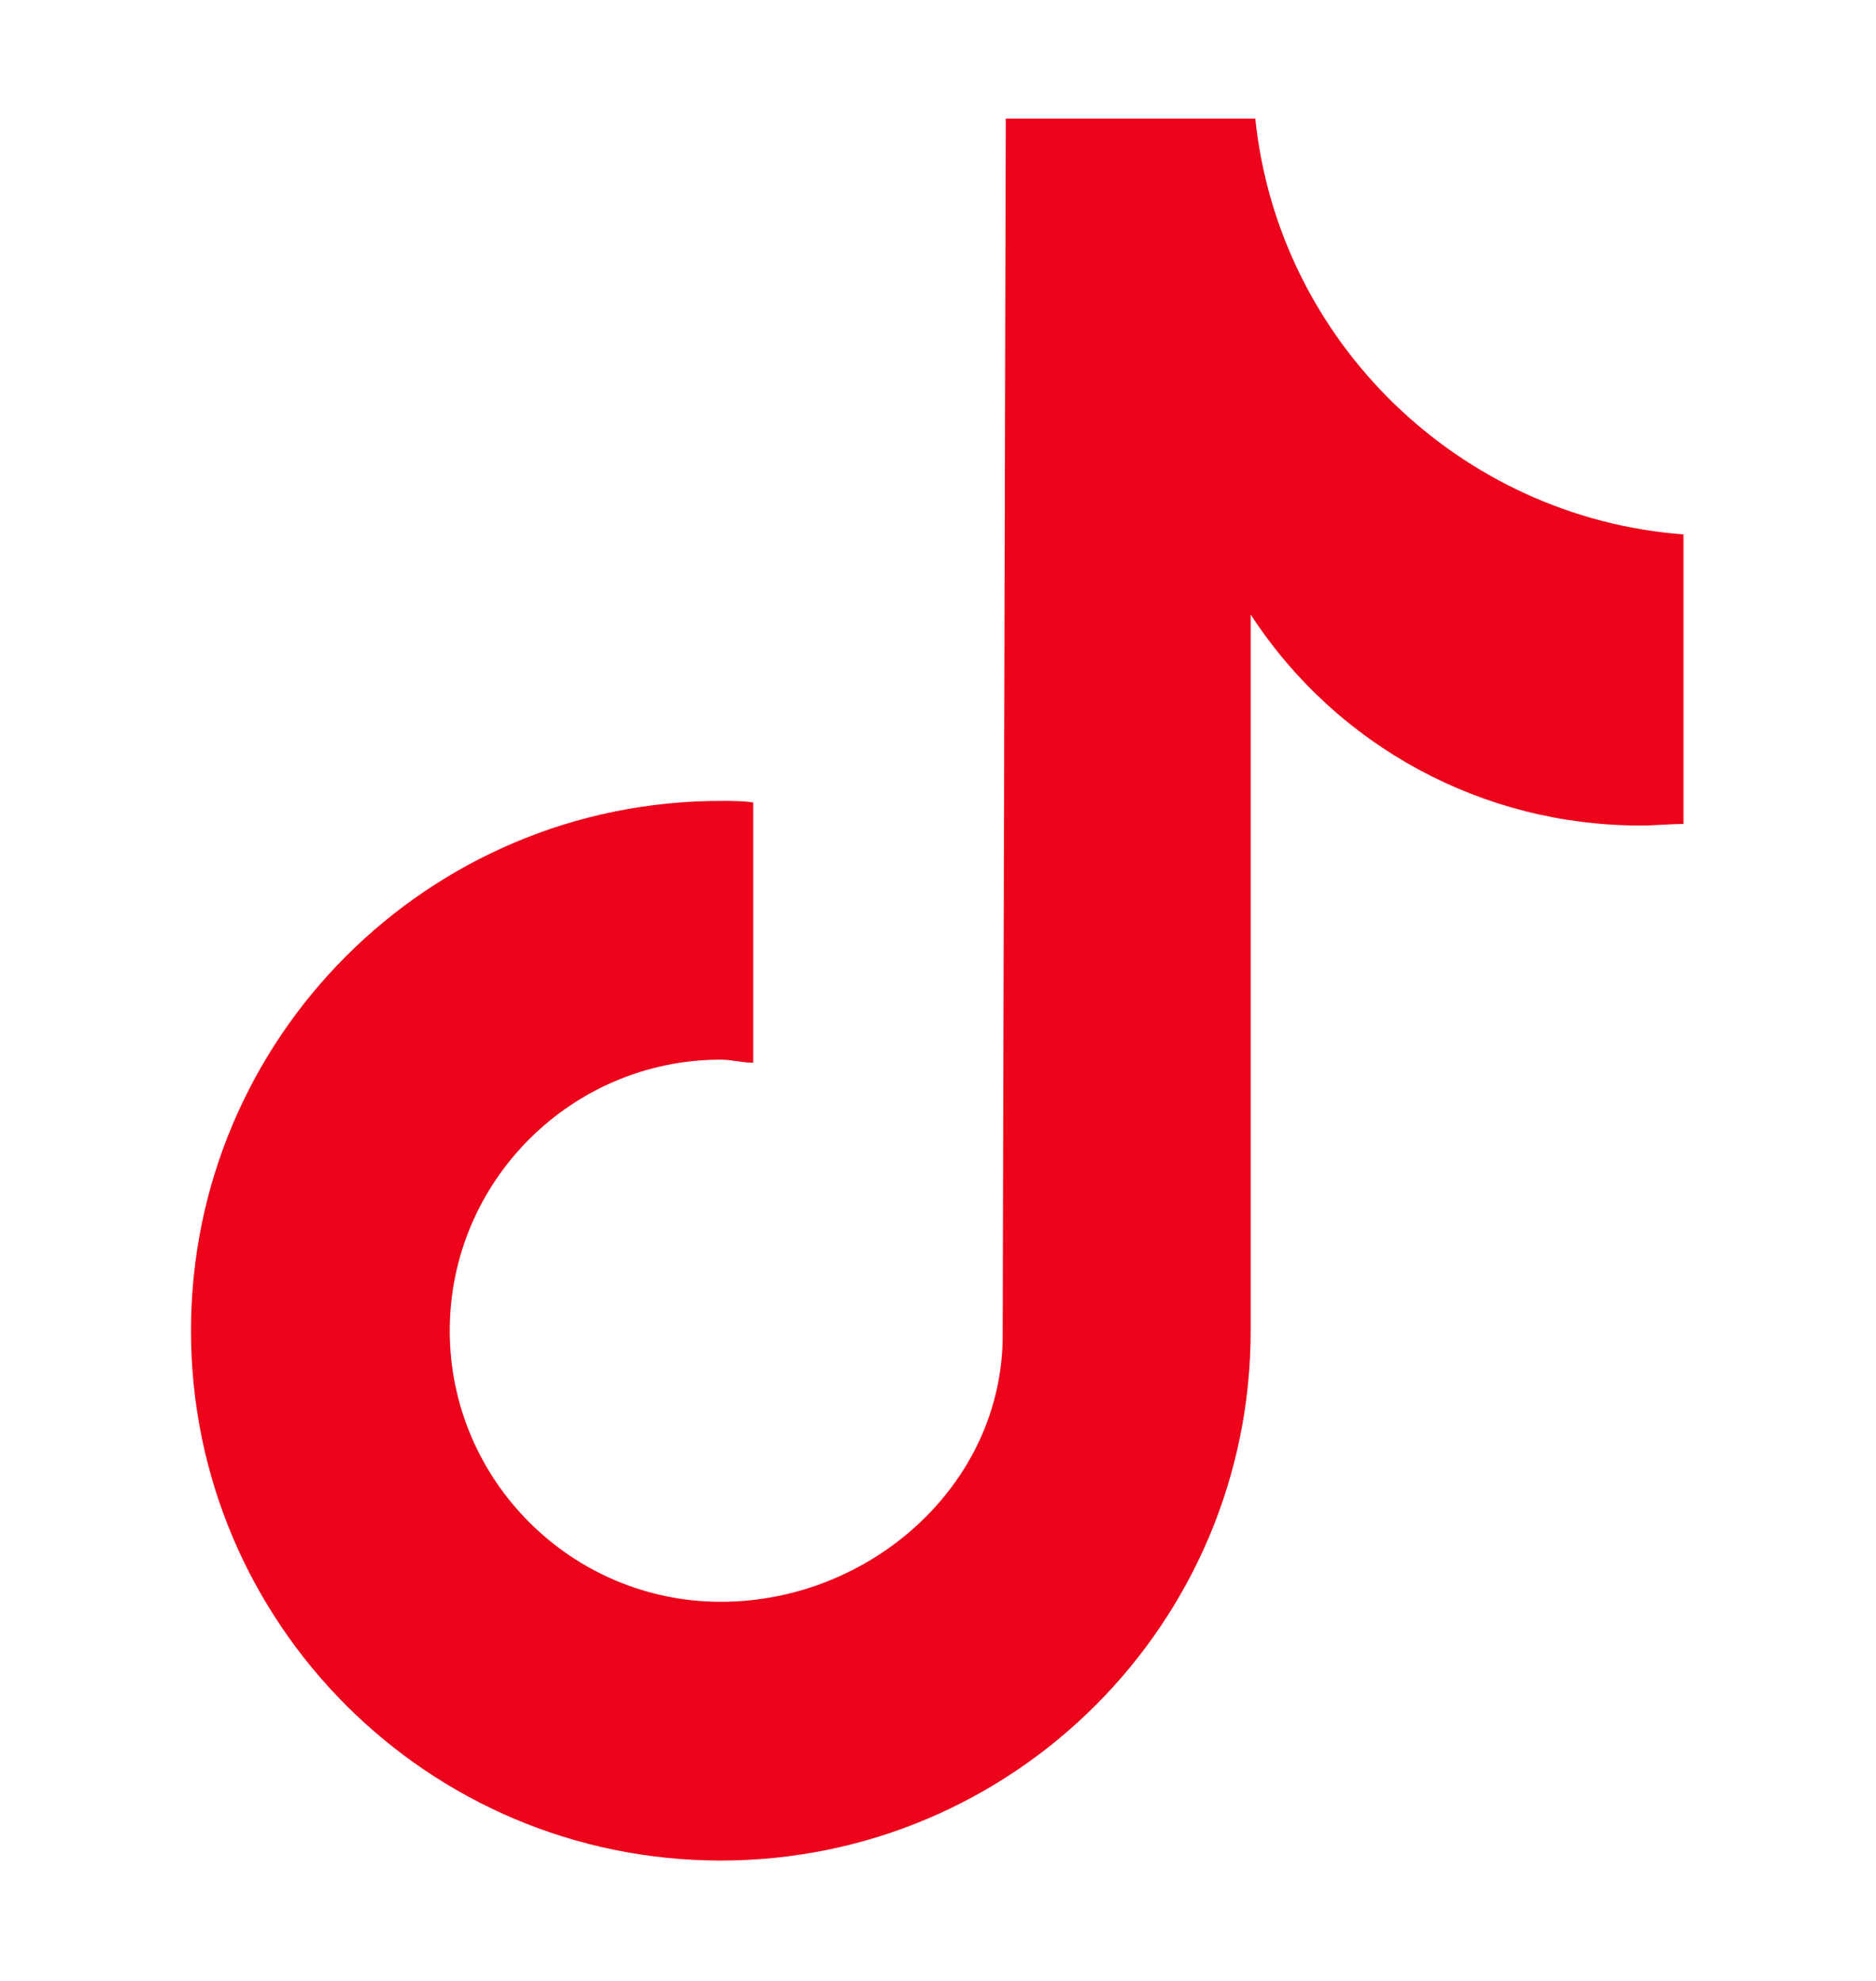 <svg viewBox="0 0 121.8 128.6" version="1.1" xmlns="http://www.w3.org/2000/svg" id="Layer_1">
  
  <defs>
    <style>
      .st0 {
        fill: #ed031a;
      }
    </style>
  </defs>
  <path d="M109.3,53.5c-.9,0-1.9.1-2.8.1-10.2,0-19.7-5.1-25.3-13.7v46.5c0,19-15.4,34.4-34.4,34.4s-34.4-15.4-34.4-34.4,15.4-34.4,34.4-34.4h0c.7,0,1.4,0,2.1.1v16.9c-.7,0-1.4-.2-2.1-.2-9.7,0-17.6,7.9-17.6,17.6s7.9,17.6,17.6,17.6,18.3-7.6,18.3-17.3l.2-79h16.2c1.5,14.5,13.3,25.9,27.8,27v18.8" class="st0"></path>
</svg>